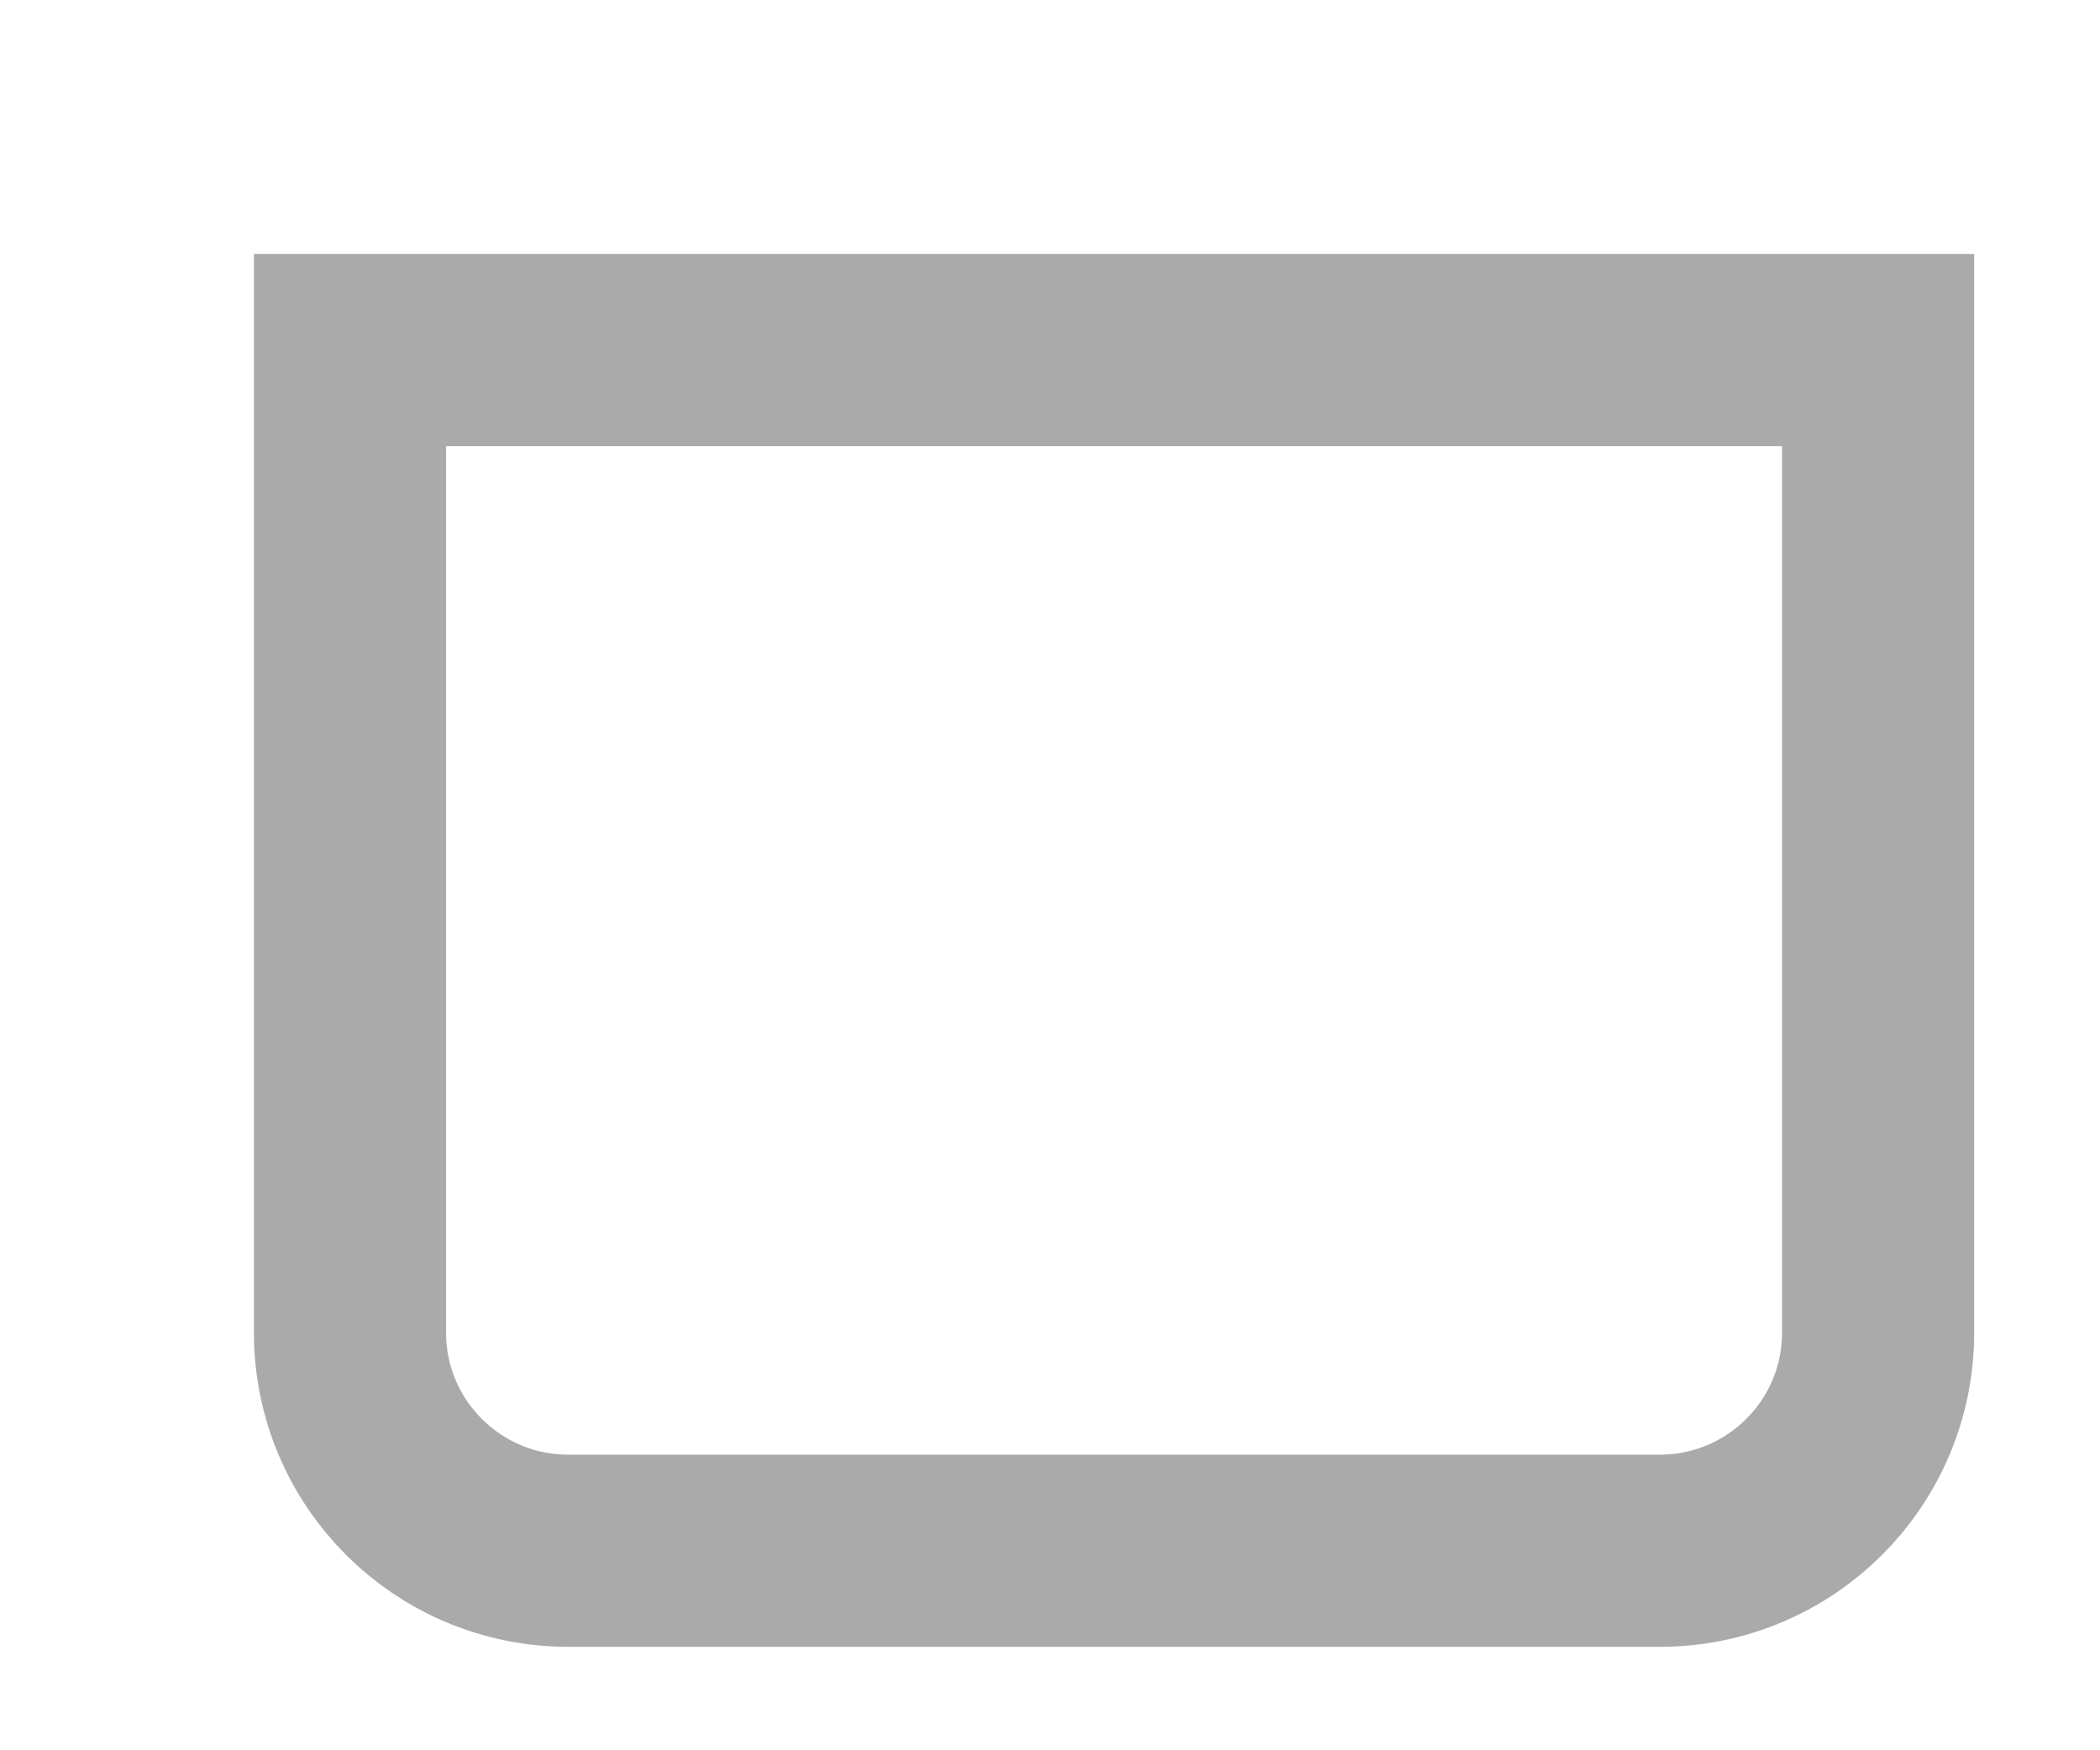 <?xml version="1.0" encoding="utf-8"?>
<svg xmlns="http://www.w3.org/2000/svg" fill="none" height="100%" overflow="visible" preserveAspectRatio="none" style="display: block;" viewBox="0 0 6 5" width="100%">
<path d="M1 1H3.183H5.366V3.807C5.366 4.151 5.087 4.43 4.742 4.43H1.624C1.279 4.43 1 4.151 1 3.807V1Z" id="Rectangle 1290" stroke="#AAAAAA" stroke-width="0.549"/>
</svg>